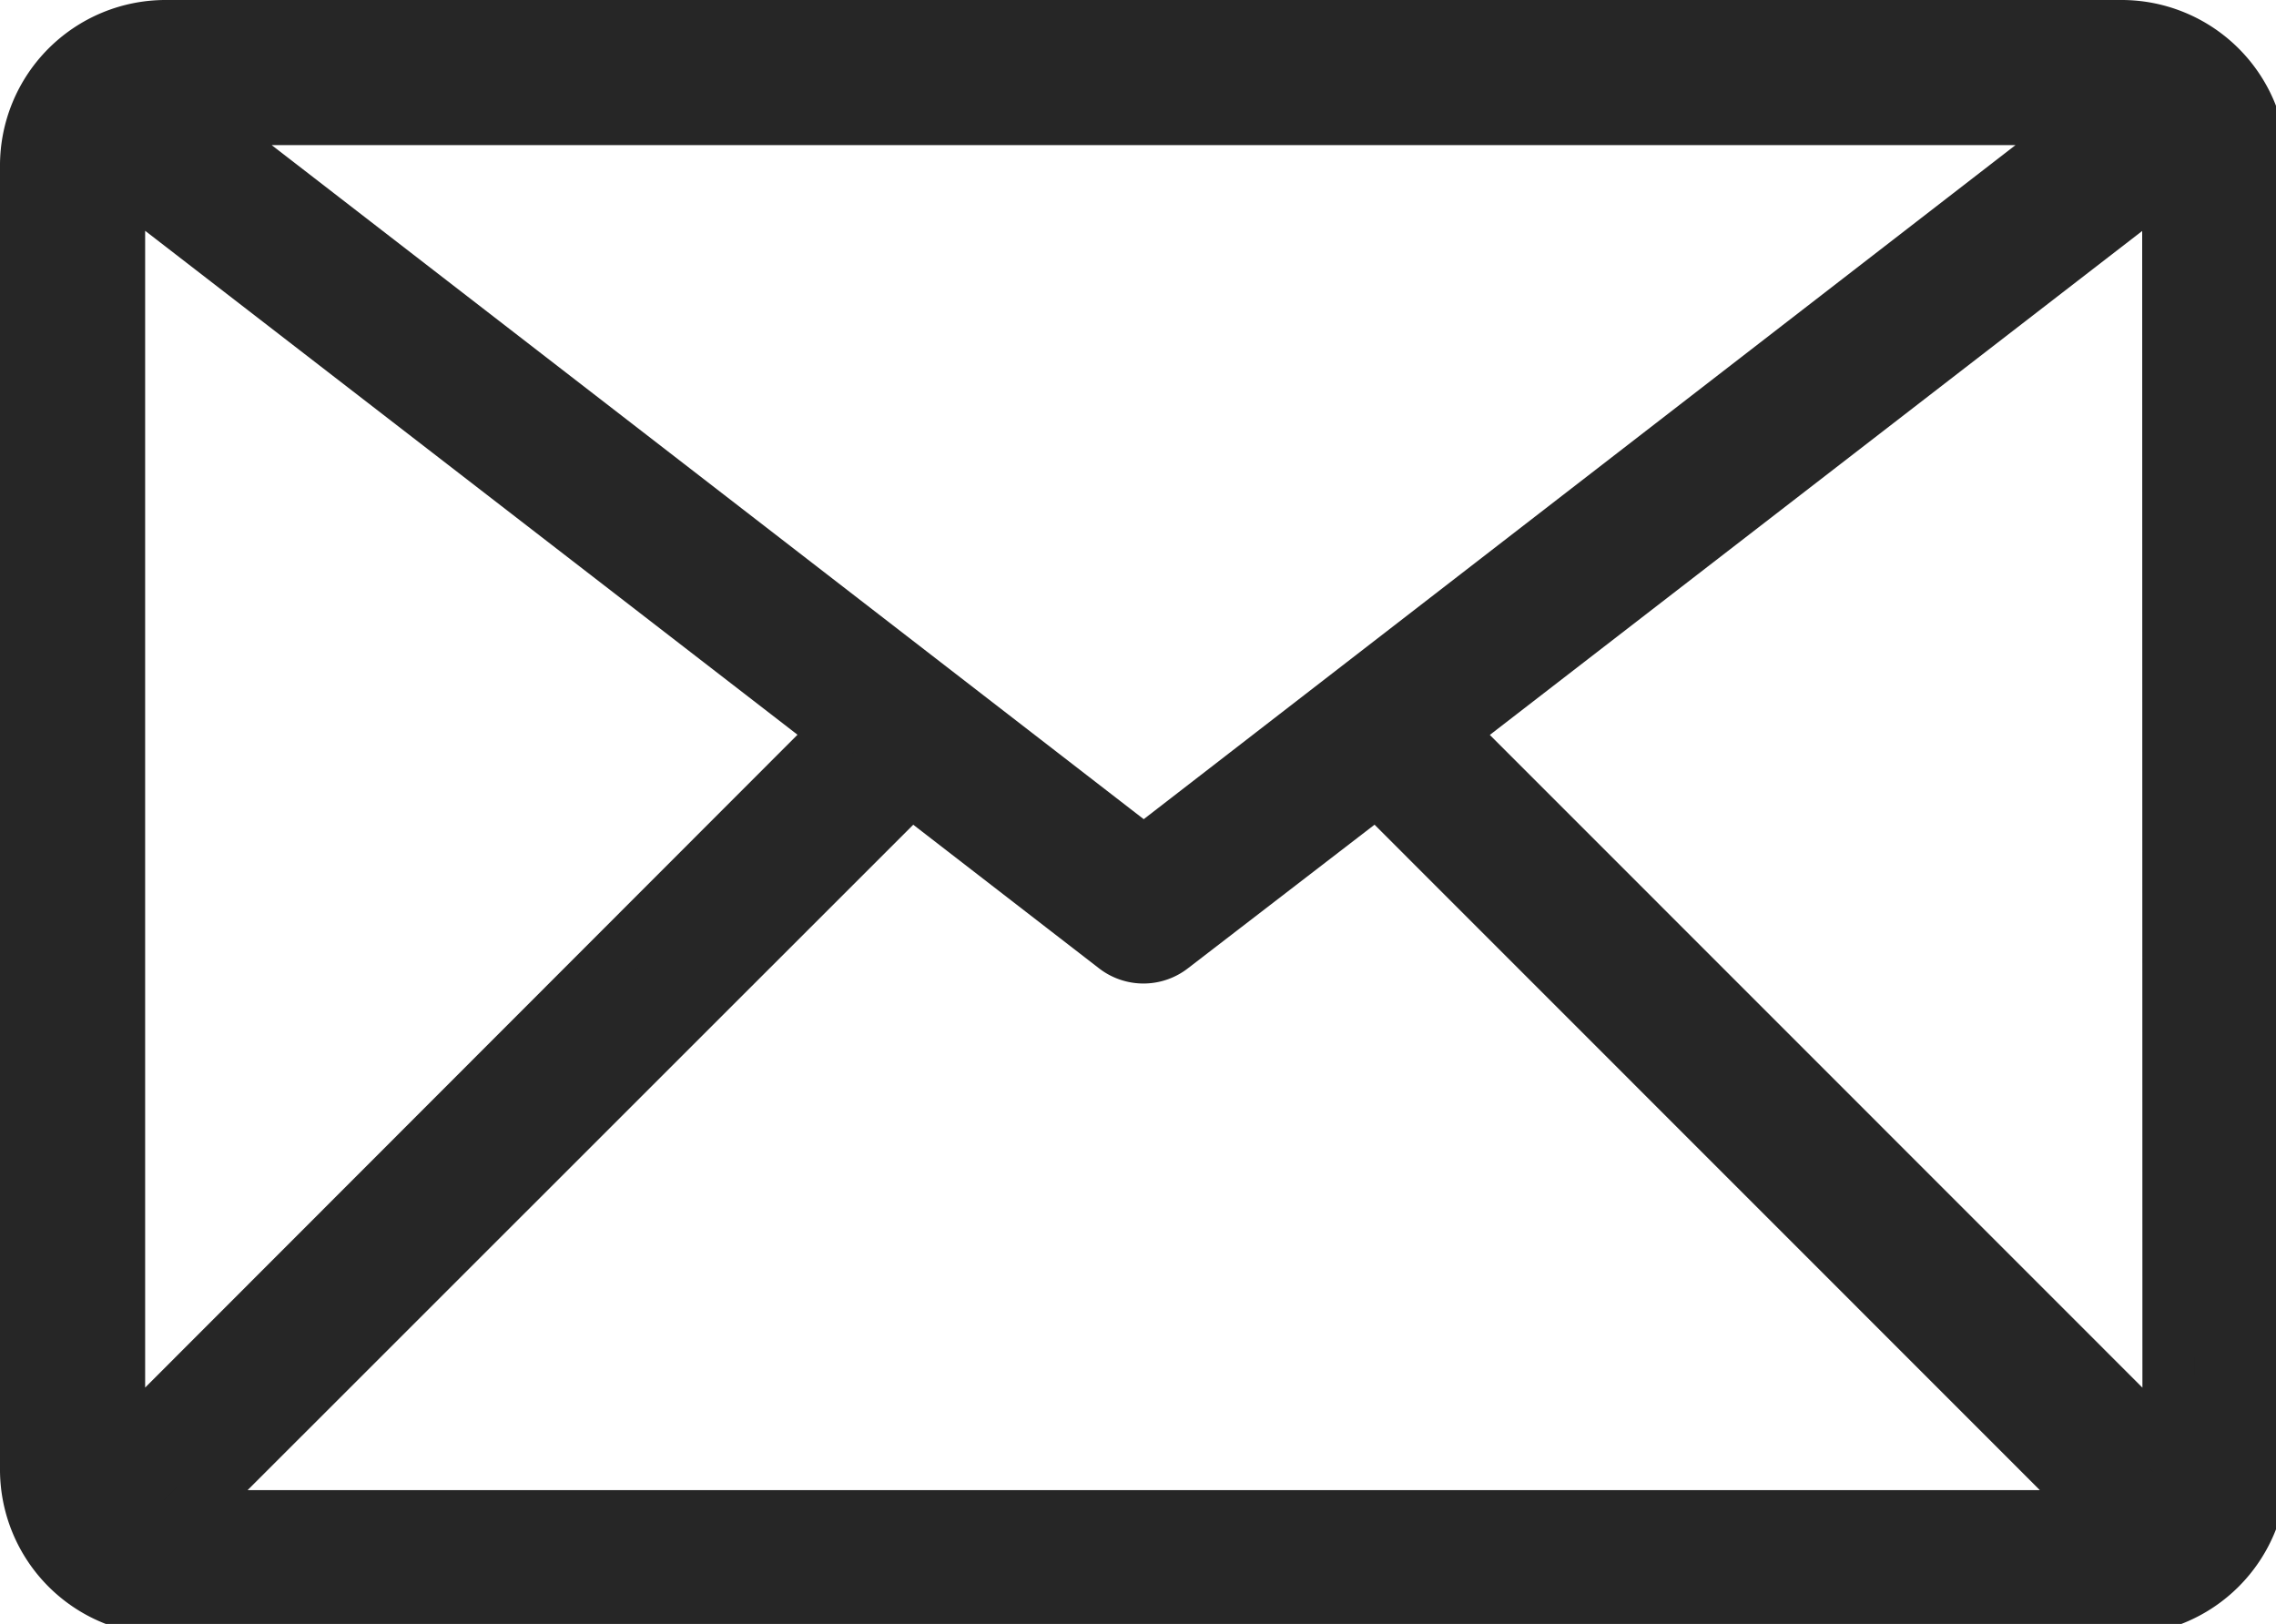 <svg xmlns="http://www.w3.org/2000/svg" viewBox="0 0 35 24.975" height="24.975" width="35">
  <path d="M32.224 0H2.148A2.147 2.147 0 0 0 0 2.148v20.051a2.147 2.147 0 0 0 2.148 2.148h30.076a2.147 2.147 0 0 0 2.148-2.148V2.148A2.147 2.147 0 0 0 32.224 0Zm-.459 1.432L17.188 12.704 2.607 1.432ZM1.432 21.906V2.335l11.036 8.526Zm1.01 1.011L13.61 11.752l3.137 2.425a.716.716 0 0 0 .874 0l3.151-2.425 11.162 11.165Zm30.504-1.01-11.04-11.043 11.036-8.526Z" style="fill:#262626;stroke:#262626;stroke-width:.8px" transform="translate(.4 .4)"></path>
</svg>

